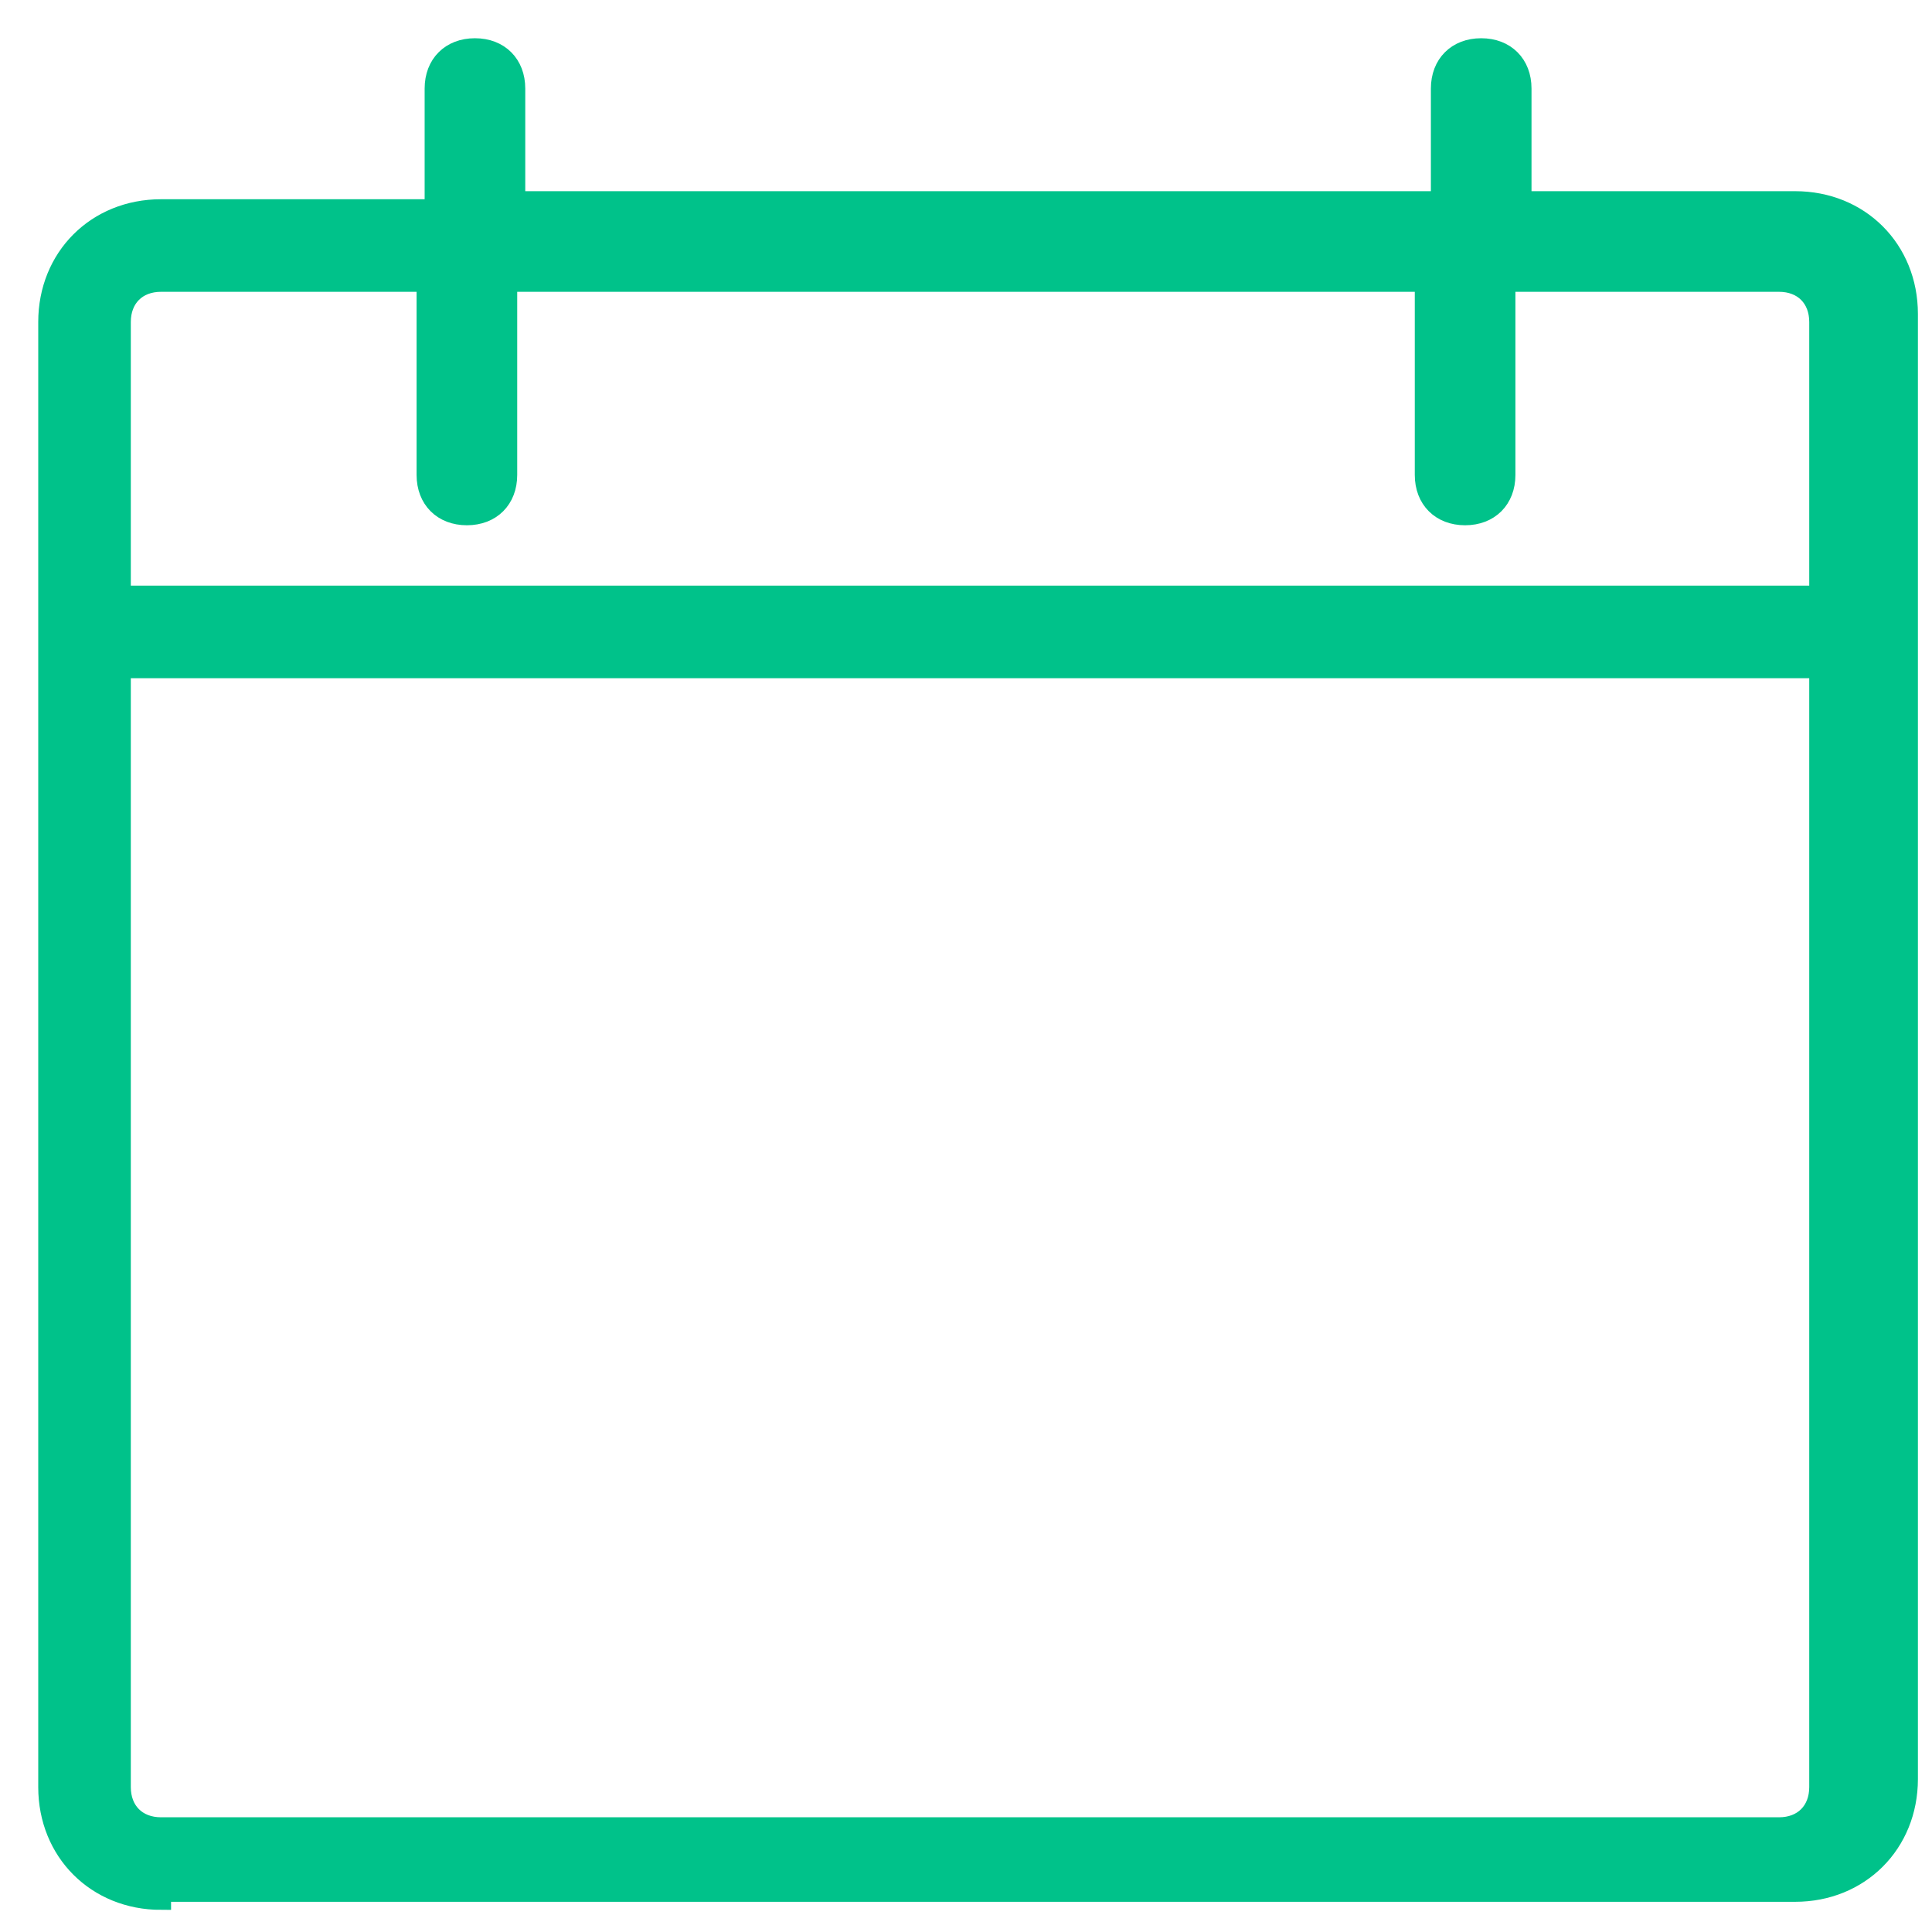 <?xml version="1.0" encoding="utf-8"?>
<!-- Generator: Adobe Illustrator 23.0.6, SVG Export Plug-In . SVG Version: 6.00 Build 0)  -->
<svg version="1.1" id="Layer_1" xmlns="http://www.w3.org/2000/svg" xmlns:xlink="http://www.w3.org/1999/xlink" x="0px" y="0px"
	 viewBox="0 0 24 24" style="enable-background:new 0 0 24 24;" xml:space="preserve">
<style type="text/css">
	.st0{fill:#1EC18B;}
	.st1{fill:#00C28A;stroke:#00C28A;stroke-width:0.25;stroke-miterlimit:10;}
	.st2{fill:#597179;}
	.st3{fill:#182022;}
	.st4{fill:#818A91;}
	.st5{fill:#FFFFFF;}
	.st6{fill:#00C28A;}
</style>
<g>
	<path class="st1" d="M2,23.6c-0.8,0-1.4-0.6-1.4-1.4V4c0-0.8,0.6-1.4,1.4-1.4h3.4V1.1c0-0.3,0.2-0.5,0.5-0.5c0.3,0,0.5,0.2,0.5,0.5
		v1.4h11.5V1.1c0-0.3,0.2-0.5,0.5-0.5s0.5,0.2,0.5,0.5v1.4h3.4c0.8,0,1.4,0.6,1.4,1.4v18.2c0,0.8-0.6,1.4-1.4,1.4H2z M1.5,22.2
		c0,0.3,0.2,0.5,0.5,0.5h20.1c0.3,0,0.5-0.2,0.5-0.5V8.3H1.5V22.2z M22.6,7.3V4c0-0.3-0.2-0.5-0.5-0.5h-3.4v2.4
		c0,0.3-0.2,0.5-0.5,0.5s-0.5-0.2-0.5-0.5V3.5H6.3v2.4c0,0.3-0.2,0.5-0.5,0.5c-0.3,0-0.5-0.2-0.5-0.5V3.5H2C1.7,3.5,1.5,3.7,1.5,4
		v3.4H22.6z"/>
</g>
</svg>
